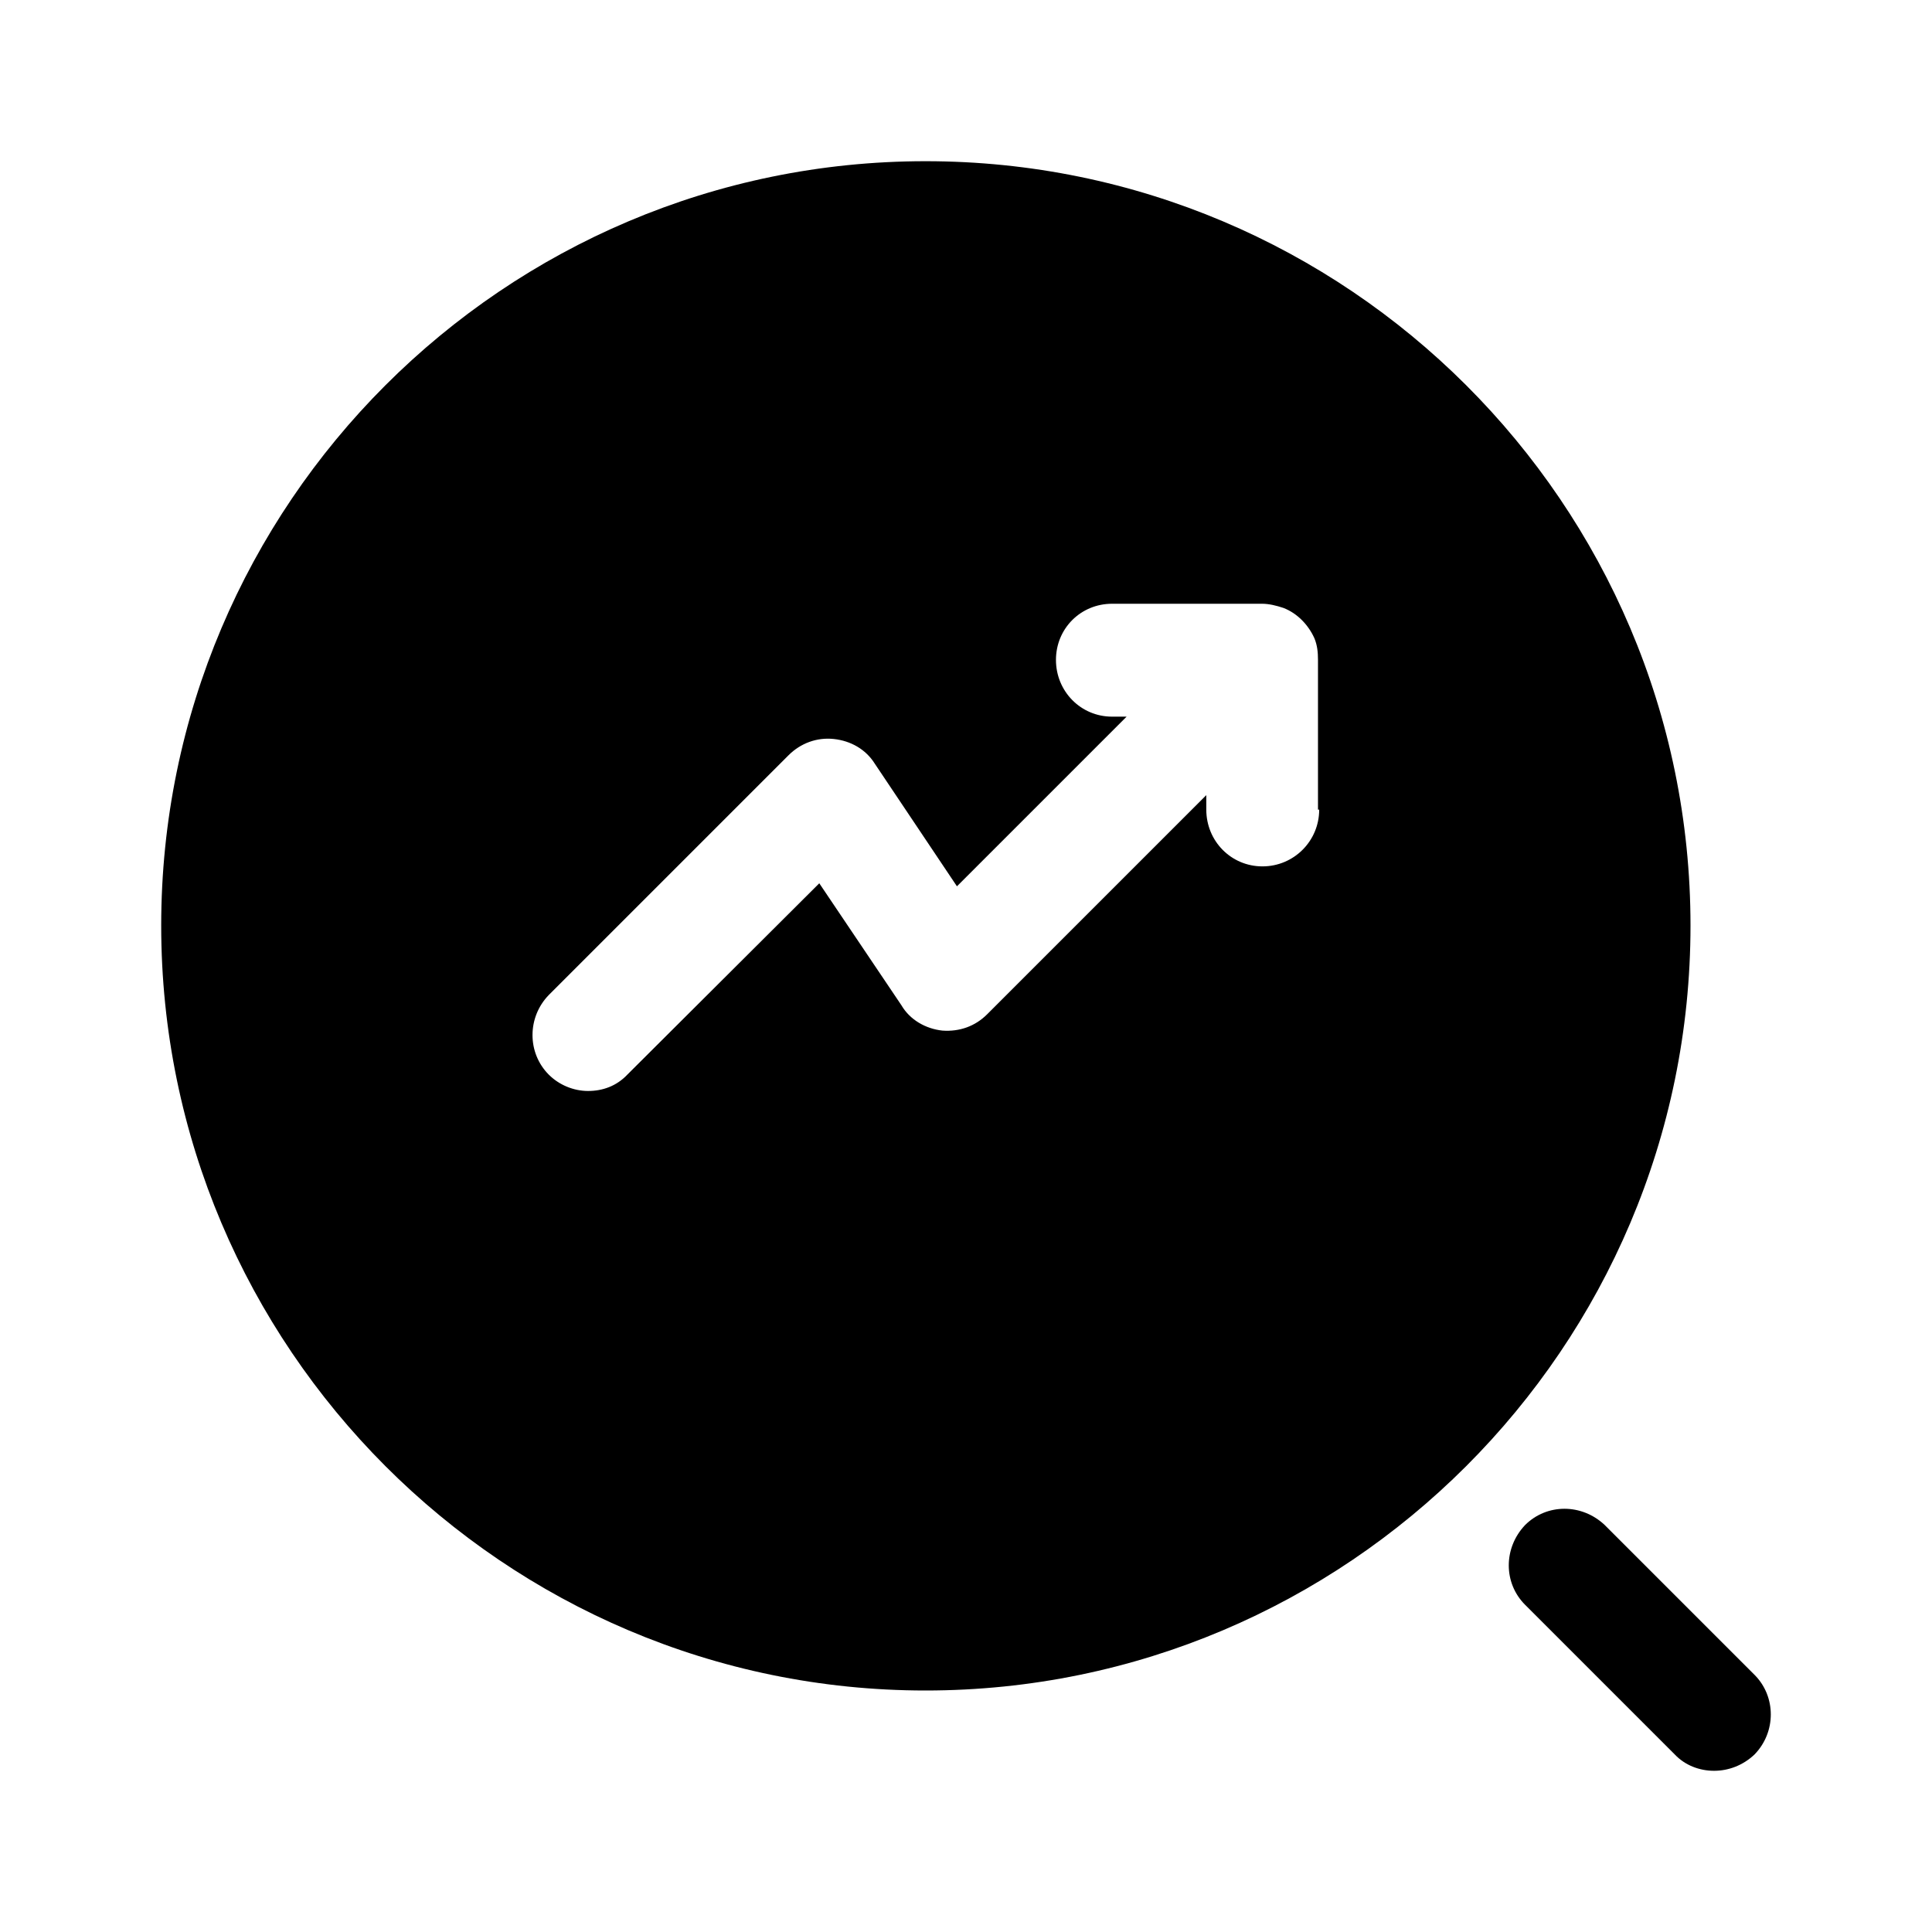 <?xml version="1.0" encoding="UTF-8"?> <svg xmlns="http://www.w3.org/2000/svg" width="32" height="32" viewBox="0 0 32 32" fill="none"><path d="M28.39 29.33C28.15 29.33 27.91 29.24 27.74 29.06L25.26 26.58C24.9 26.22 24.9 25.64 25.26 25.26C25.62 24.9 26.2 24.9 26.58 25.26L29.06 27.74C29.42 28.1 29.42 28.69 29.06 29.06C28.87 29.24 28.63 29.33 28.39 29.33Z" fill="black"></path><path d="M15.33 2.67C8.35 2.67 2.67 8.35 2.67 15.33C2.67 22.31 8.35 28 15.33 28C22.31 28 28 22.32 28 15.33C28 8.34 22.31 2.67 15.33 2.67ZM20.91 14.35C20.39 14.35 19.98 13.93 19.98 13.41V13.17L16.35 16.8C16.15 17 15.89 17.09 15.61 17.07C15.33 17.04 15.07 16.89 14.93 16.65L13.57 14.63L10.39 17.8C10.21 17.99 9.98 18.07 9.74 18.07C9.5 18.07 9.26 17.97 9.09 17.8C8.73 17.44 8.73 16.85 9.09 16.48L13.06 12.51C13.26 12.31 13.53 12.21 13.81 12.24C14.09 12.27 14.34 12.41 14.49 12.65L15.85 14.68L18.66 11.87H18.42C17.9 11.87 17.49 11.45 17.49 10.93C17.49 10.41 17.9 10 18.42 10H20.9C21.02 10 21.14 10.03 21.26 10.07C21.49 10.16 21.67 10.35 21.77 10.57C21.82 10.69 21.83 10.81 21.83 10.93V13.41H21.85C21.85 13.93 21.43 14.35 20.91 14.35Z" fill="black"></path></svg> 